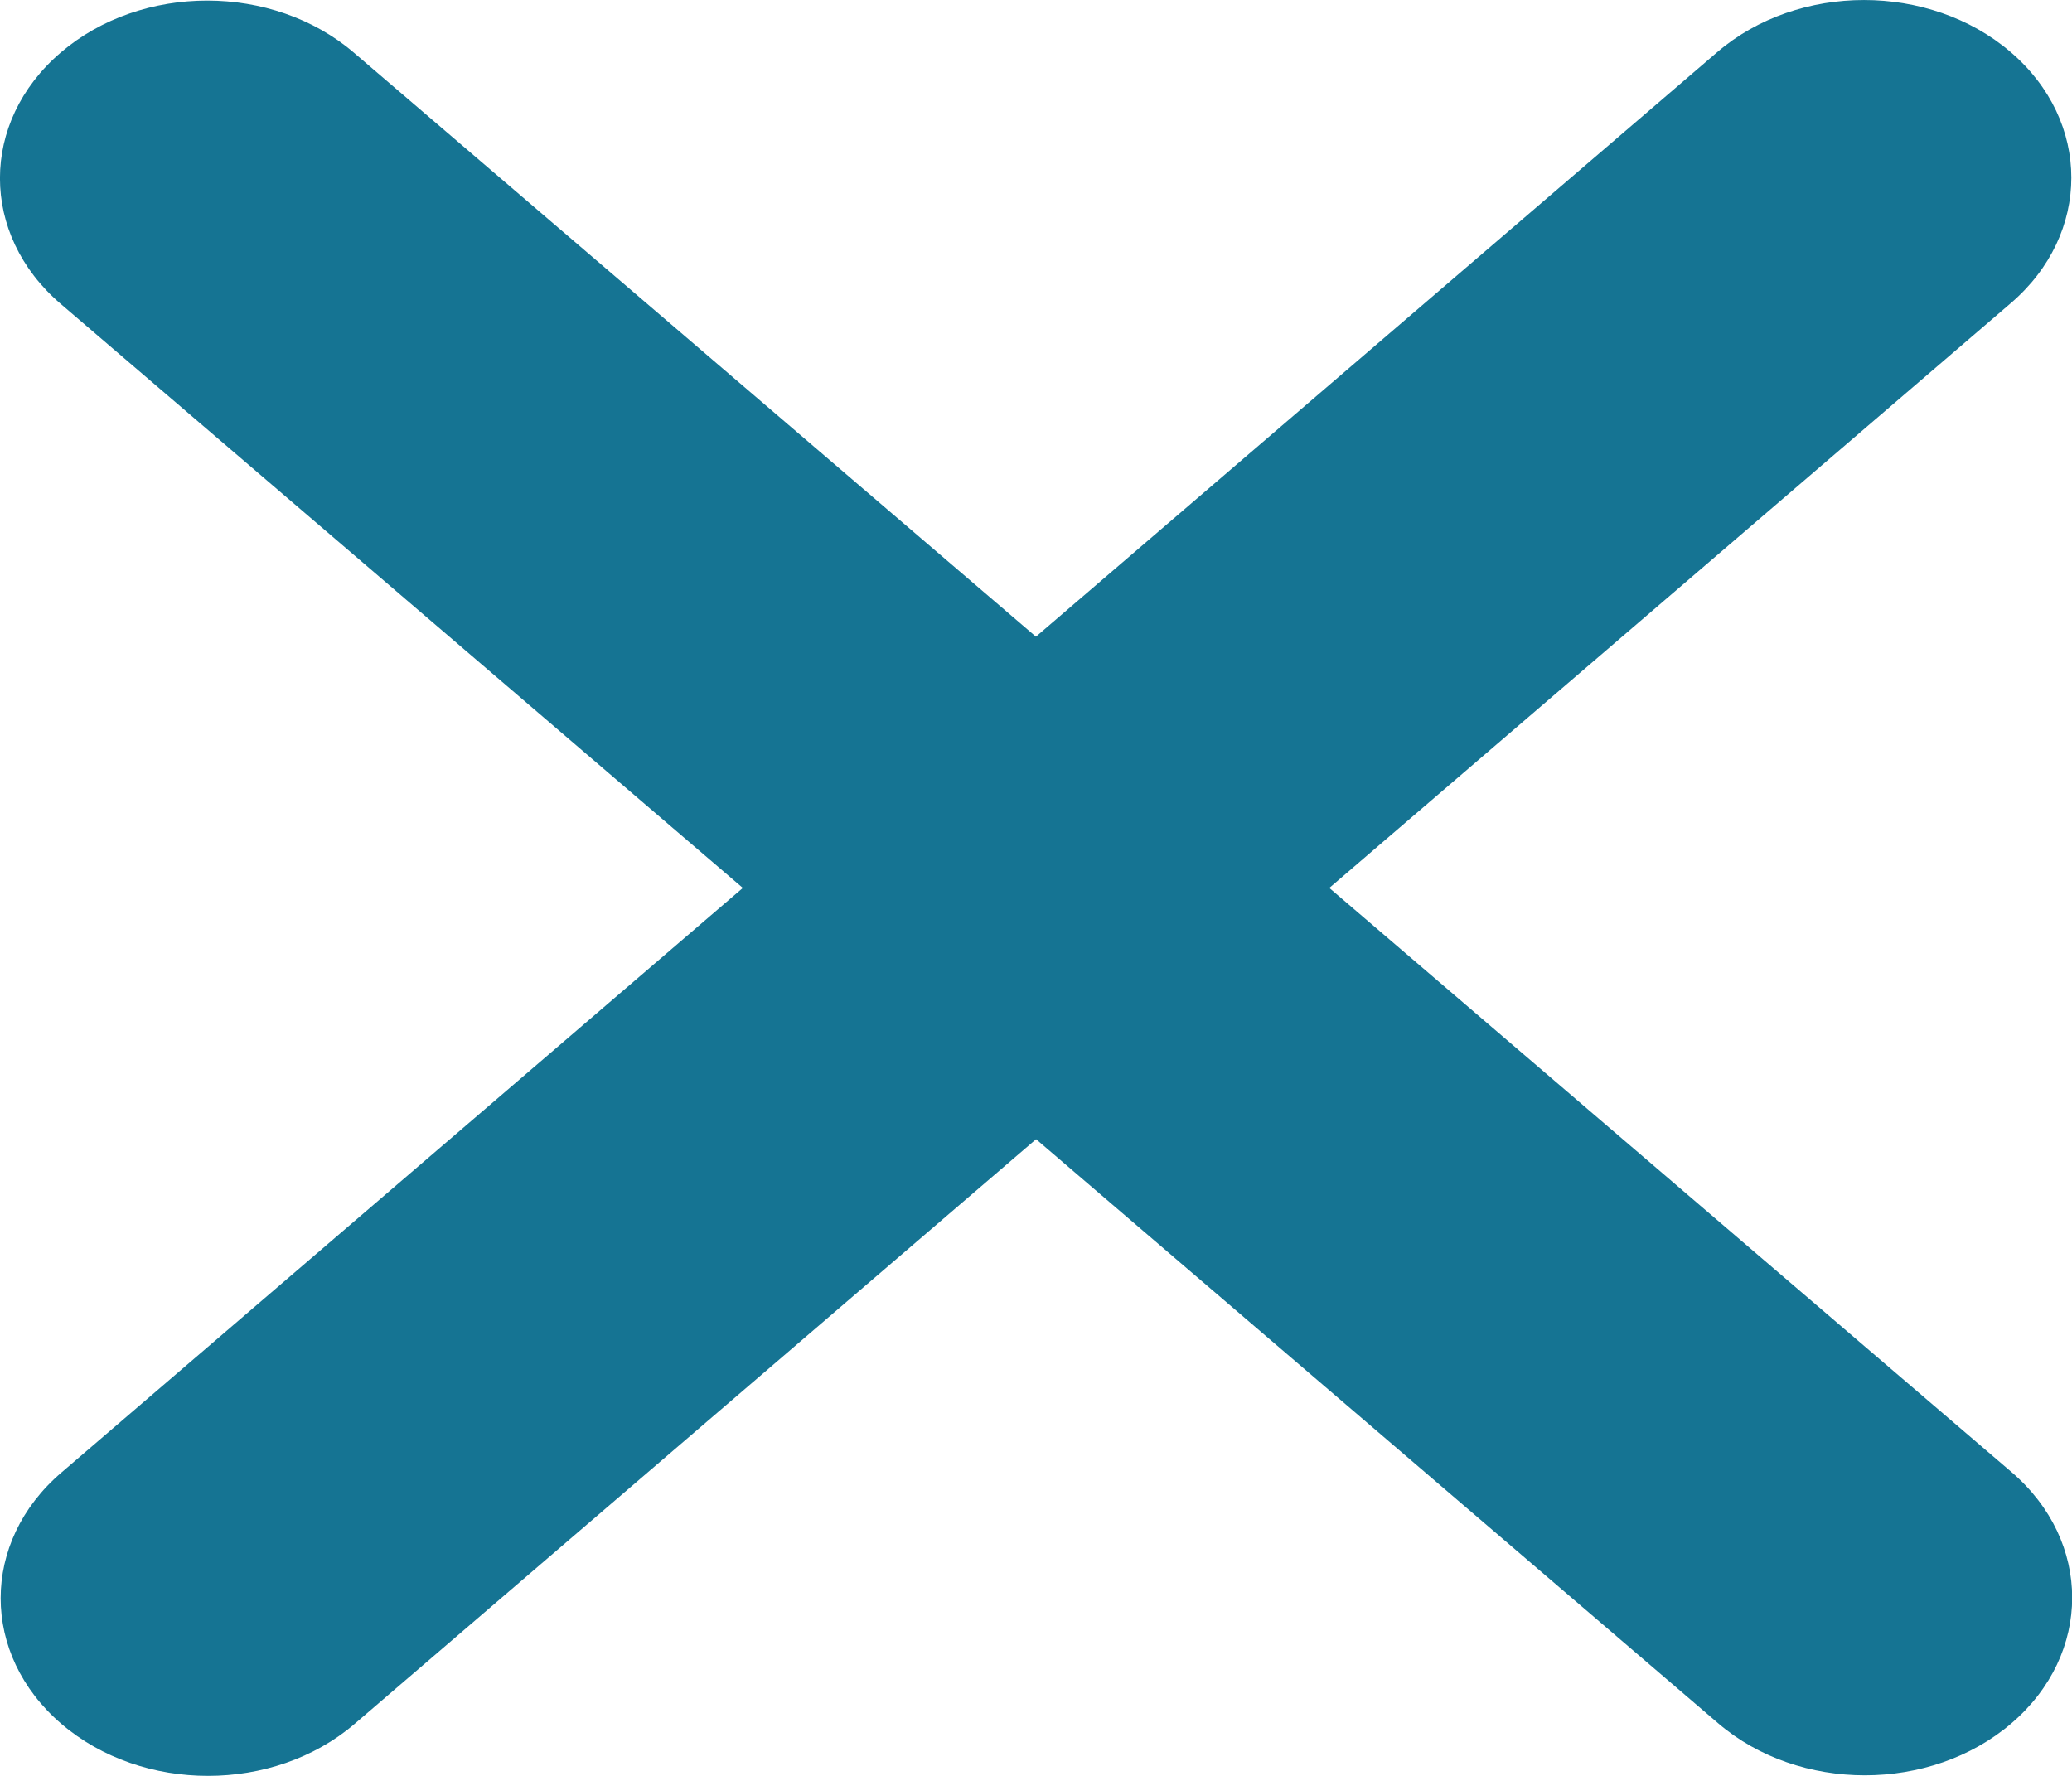 <?xml version="1.0" encoding="UTF-8" standalone="no"?>
<!-- Created with Inkscape (http://www.inkscape.org/) -->

<svg
   width="56"
   height="48"
   viewBox="0 0 14.817 12.7"
   version="1.1"
   id="svg1"
   inkscape:version="1.3 (0e150ed6c4, 2023-07-21)"
   sodipodi:docname="design.svg"
   inkscape:export-filename="..\..\..\Users\timsc\source\repos\Static Sites\xmfmc\img\xmfmc-logo-1.svg"
   inkscape:export-xdpi="96"
   inkscape:export-ydpi="96"
   xml:space="preserve"
   xmlns:inkscape="http://www.inkscape.org/namespaces/inkscape"
   xmlns:sodipodi="http://sodipodi.sourceforge.net/DTD/sodipodi-0.dtd"
   xmlns="http://www.w3.org/2000/svg"
   xmlns:svg="http://www.w3.org/2000/svg"><sodipodi:namedview
     id="namedview1"
     pagecolor="#ffffff"
     bordercolor="#000000"
     borderopacity="0.25"
     inkscape:showpageshadow="2"
     inkscape:pageopacity="0.0"
     inkscape:pagecheckerboard="0"
     inkscape:deskcolor="#d1d1d1"
     inkscape:document-units="px"
     inkscape:zoom="3.9156336"
     inkscape:cx="78.786739"
     inkscape:cy="-19.537068"
     inkscape:window-width="1920"
     inkscape:window-height="991"
     inkscape:window-x="-9"
     inkscape:window-y="-9"
     inkscape:window-maximized="1"
     inkscape:current-layer="layer1" /><defs
     id="defs1" /><g
     inkscape:label="Layer 1"
     inkscape:groupmode="layer"
     id="layer1"
     transform="translate(49.009,-58.741)"><path
       d="m -34.631,60.91 c 0.579,-0.496 0.579,-1.301 0,-1.797 -0.579,-0.496 -1.518,-0.496 -2.097,0 l -4.873,4.181 -4.878,-4.177 c -0.579,-0.496 -1.518,-0.496 -2.096,0 -0.579,0.496 -0.579,1.301 0,1.797 l 4.878,4.177 -4.873,4.181 c -0.579,0.496 -0.579,1.301 0,1.797 0.579,0.496 1.518,0.496 2.097,0 l 4.873,-4.181 4.878,4.177 c 0.579,0.496 1.518,0.496 2.097,0 0.579,-0.496 0.579,-1.301 0,-1.797 l -4.878,-4.177 z"
       id="path1"
       style="fill:#157493;fill-opacity:1;stroke-width:0.043" /></g></svg>
